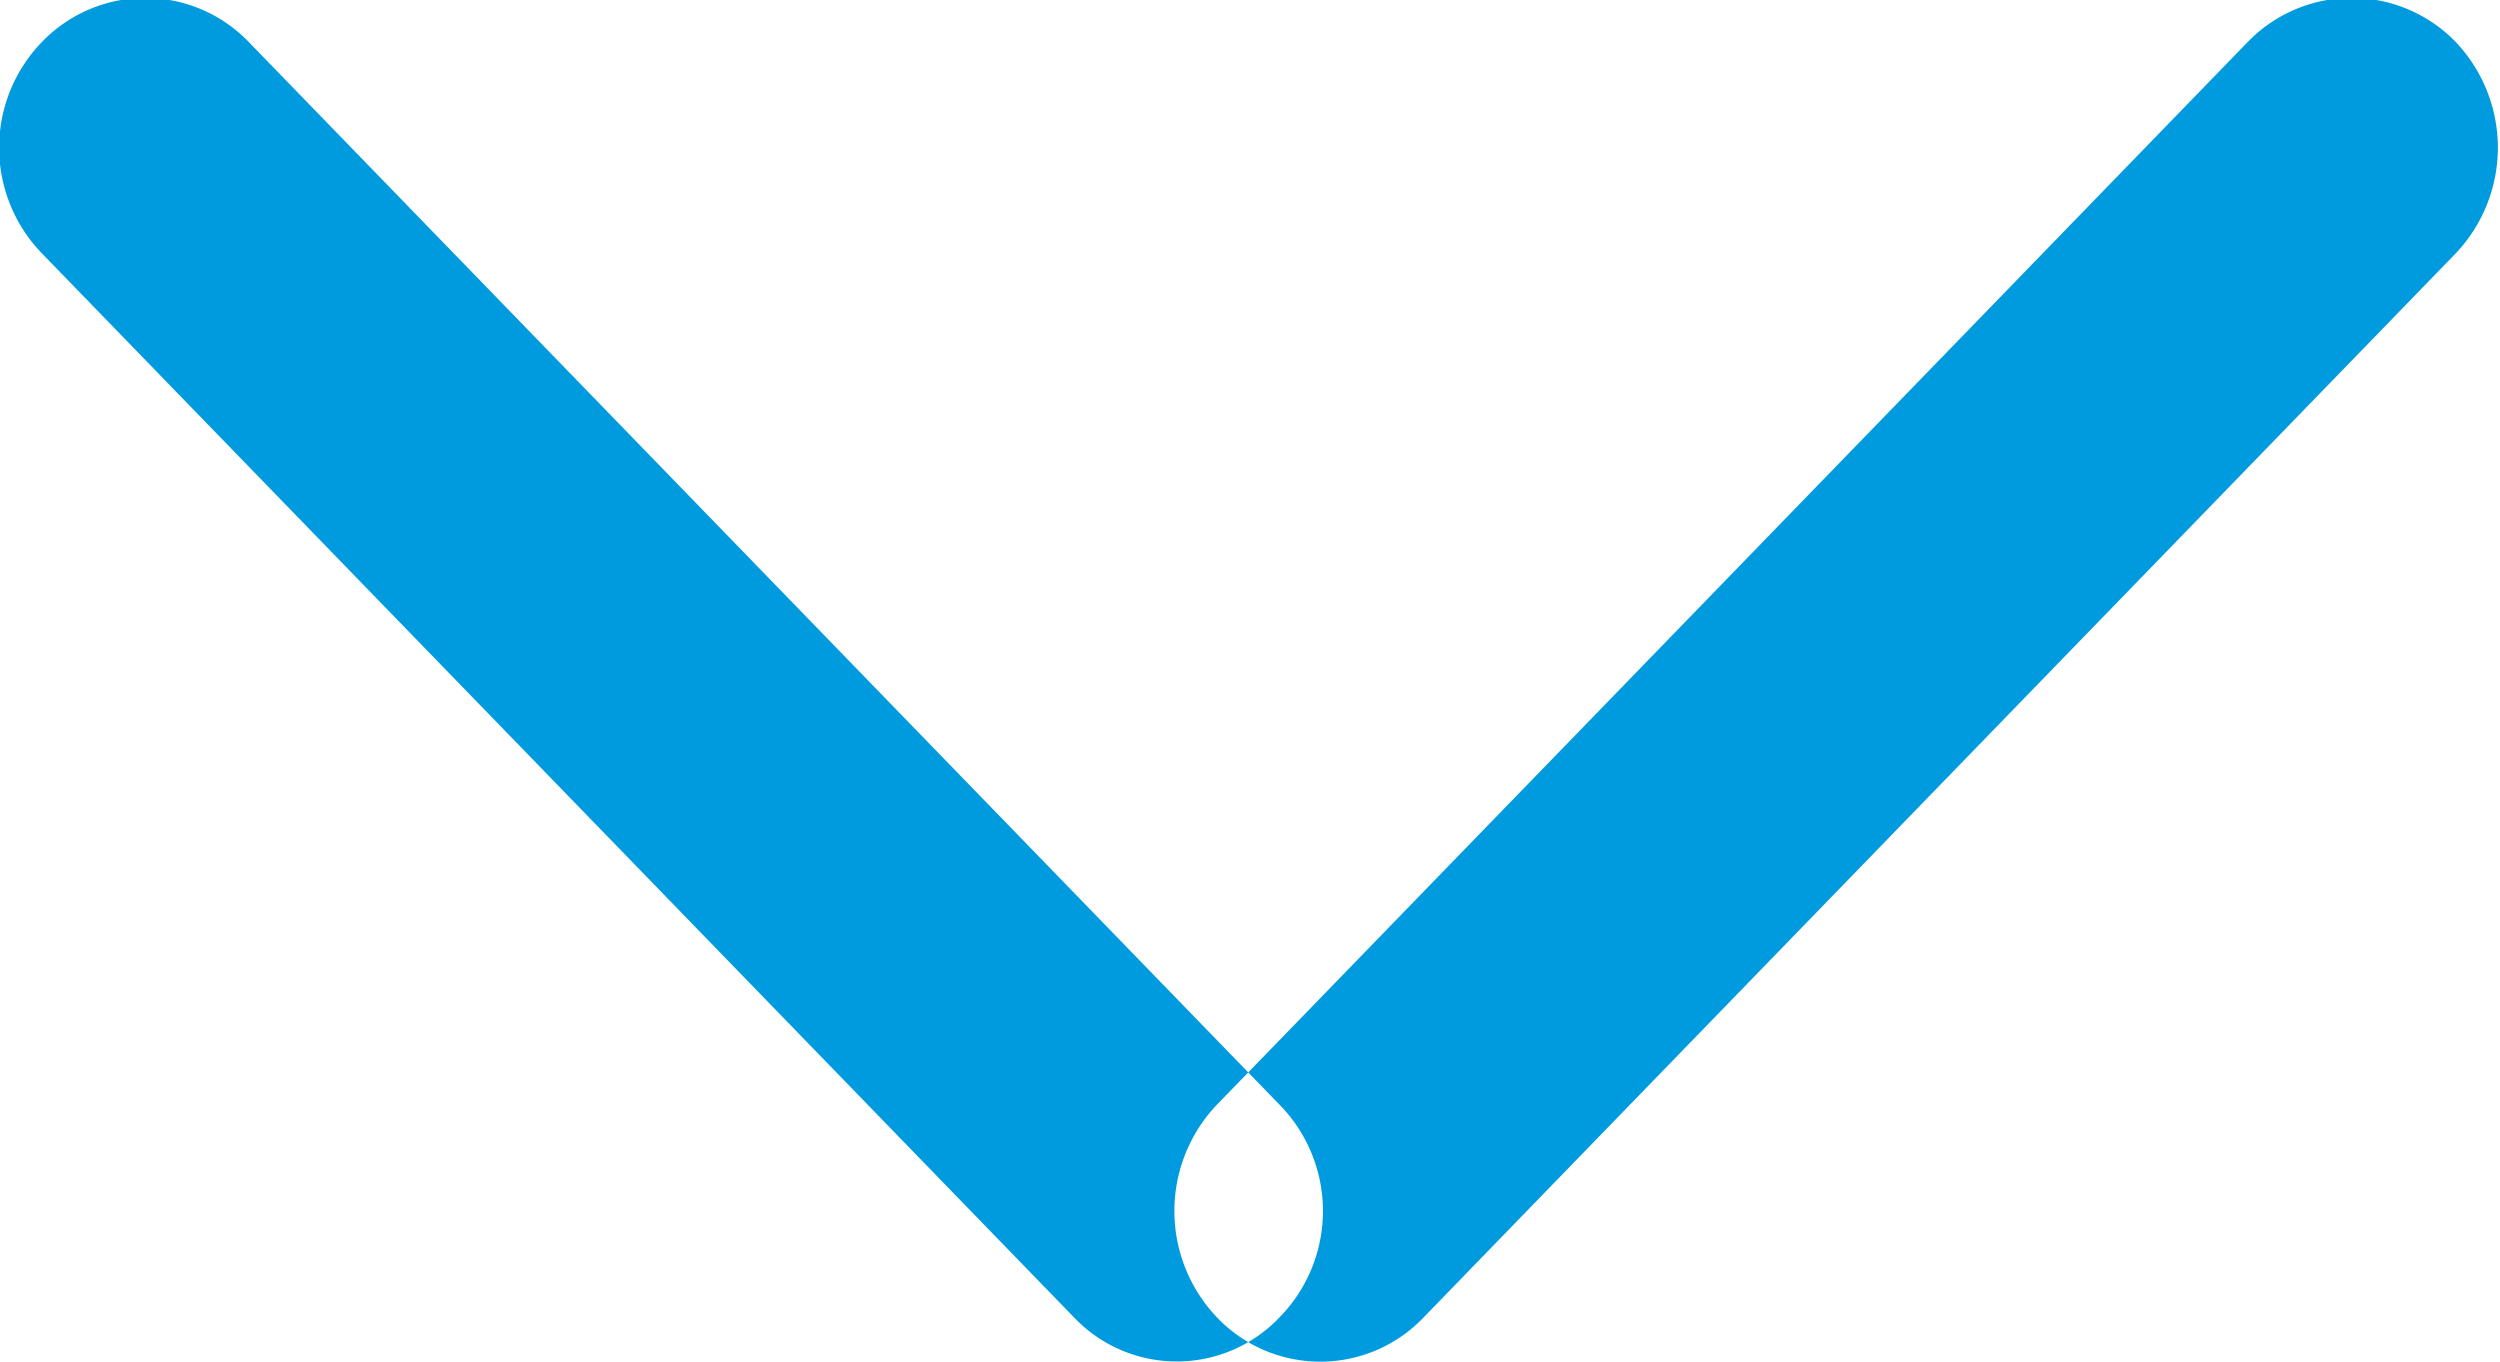<svg xmlns="http://www.w3.org/2000/svg" width="21.16" height="11.53" viewBox="0 0 21.16 11.53">
<defs>
    <style>
      .cls-1 {
        fill: #009bde;
        fill-rule: evenodd;
      }
    </style>
  </defs>
  <path id="Down" class="cls-1" d="M1137.31,2955.48l-8.73,9a1.305,1.305,0,0,0,0,1.8,1.208,1.208,0,0,0,1.75,0l8.73-9a1.3,1.3,0,0,0,0-1.8A1.225,1.225,0,0,0,1137.31,2955.48Zm-16.93,0,8.73,9a1.286,1.286,0,0,1,0,1.8,1.2,1.2,0,0,1-1.74,0l-8.73-9a1.286,1.286,0,0,1,0-1.8A1.214,1.214,0,0,1,1120.38,2955.48Z" transform="translate(-1118.28 -2955.13)"/>
</svg>
